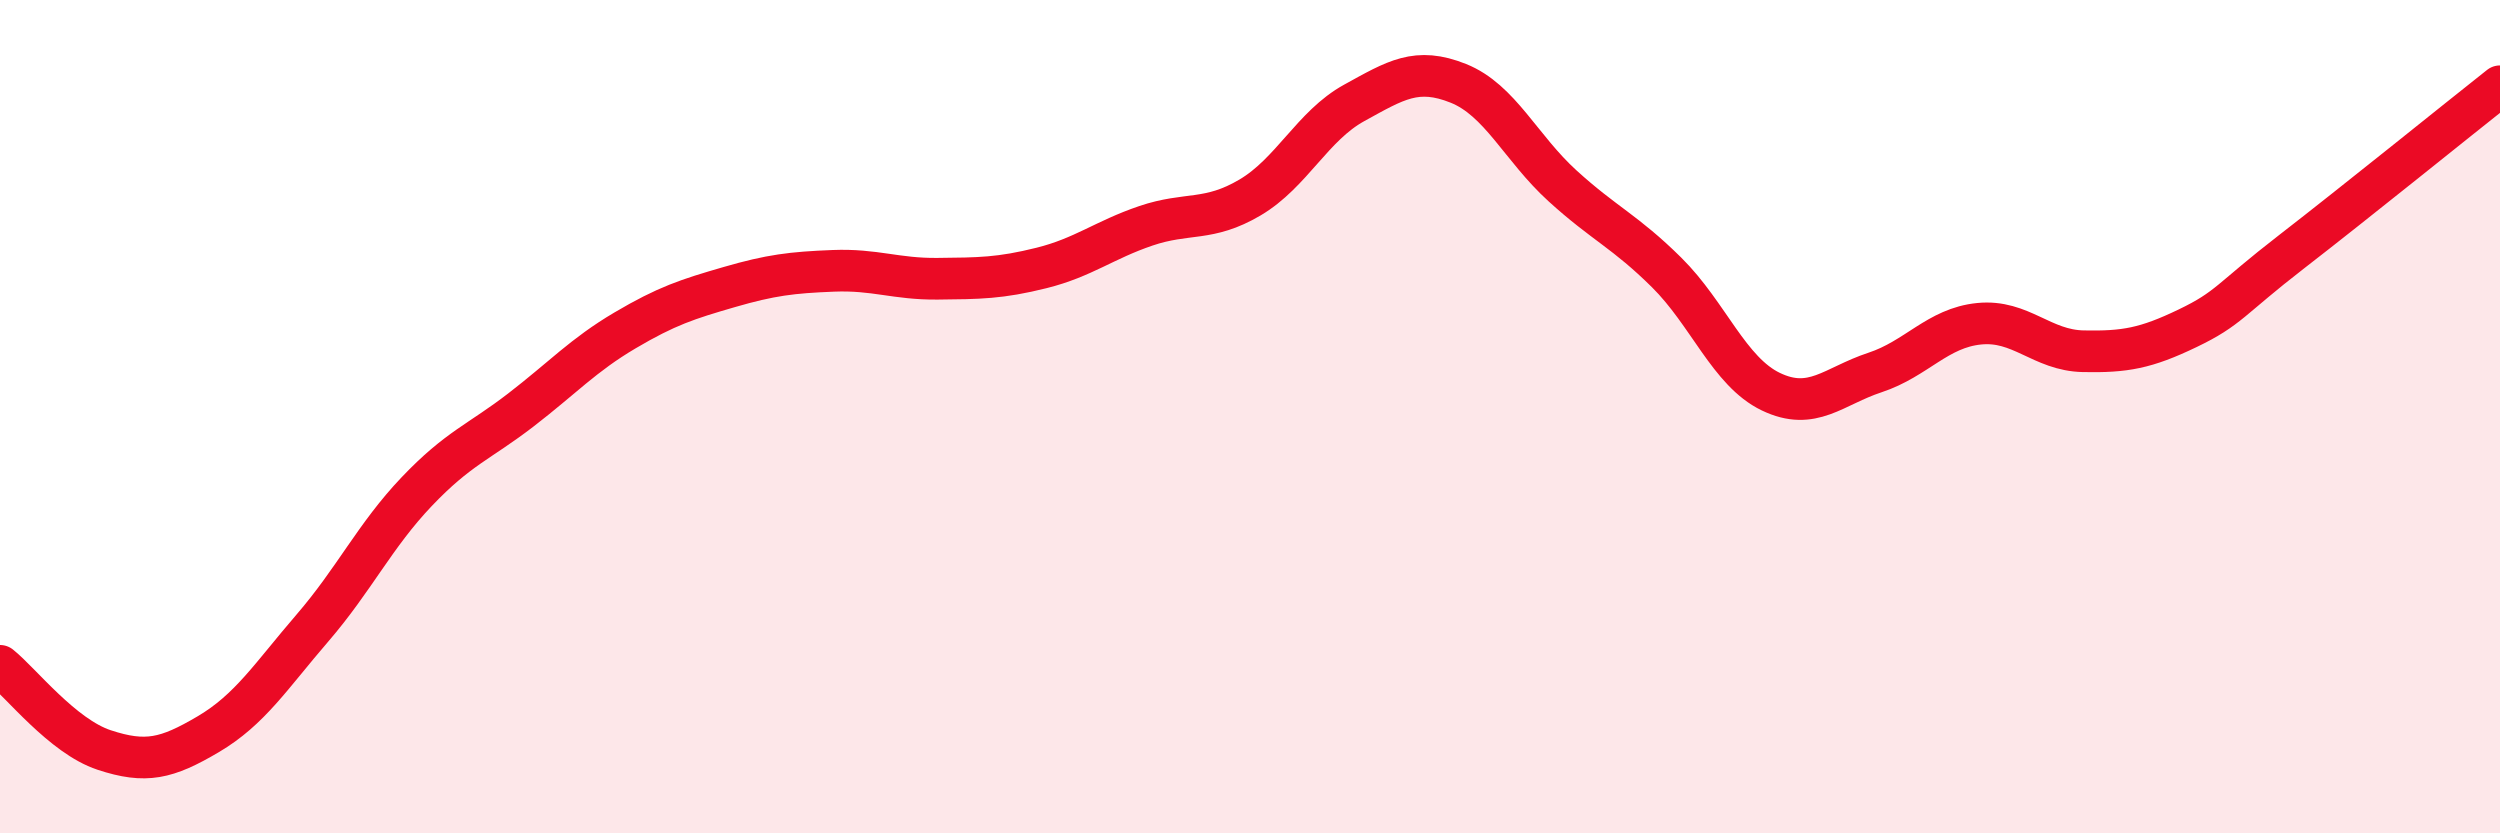 
    <svg width="60" height="20" viewBox="0 0 60 20" xmlns="http://www.w3.org/2000/svg">
      <path
        d="M 0,15.98 C 0.5,16.38 1.5,17.67 2.5,18 C 3.5,18.33 4,18.21 5,17.62 C 6,17.03 6.5,16.23 7.5,15.07 C 8.5,13.91 9,12.85 10,11.8 C 11,10.75 11.5,10.61 12.5,9.84 C 13.5,9.07 14,8.52 15,7.93 C 16,7.34 16.5,7.18 17.5,6.89 C 18.5,6.6 19,6.54 20,6.5 C 21,6.46 21.5,6.7 22.5,6.69 C 23.5,6.68 24,6.68 25,6.43 C 26,6.18 26.5,5.76 27.5,5.42 C 28.5,5.08 29,5.33 30,4.74 C 31,4.15 31.5,3.02 32.5,2.47 C 33.5,1.92 34,1.6 35,2 C 36,2.4 36.5,3.55 37.5,4.46 C 38.5,5.37 39,5.55 40,6.54 C 41,7.53 41.5,8.92 42.5,9.4 C 43.5,9.88 44,9.27 45,8.94 C 46,8.61 46.5,7.87 47.5,7.77 C 48.5,7.67 49,8.41 50,8.43 C 51,8.45 51.5,8.36 52.5,7.88 C 53.5,7.4 53.5,7.2 55,6.04 C 56.5,4.88 59,2.86 60,2.07L60 20L0 20Z"
        fill="#EB0A25"
        opacity="0.1"
        stroke-linecap="round"
        stroke-linejoin="round"
      />
      <path
        d="M 0,15.98 C 0.5,16.38 1.5,17.67 2.5,18 C 3.5,18.33 4,18.21 5,17.62 C 6,17.03 6.5,16.23 7.5,15.07 C 8.5,13.91 9,12.85 10,11.8 C 11,10.75 11.5,10.61 12.5,9.84 C 13.5,9.07 14,8.52 15,7.93 C 16,7.34 16.5,7.18 17.5,6.89 C 18.5,6.6 19,6.54 20,6.5 C 21,6.46 21.5,6.7 22.5,6.69 C 23.5,6.68 24,6.68 25,6.43 C 26,6.18 26.5,5.76 27.5,5.42 C 28.5,5.08 29,5.33 30,4.74 C 31,4.15 31.5,3.02 32.5,2.47 C 33.5,1.92 34,1.6 35,2 C 36,2.4 36.5,3.55 37.5,4.46 C 38.5,5.37 39,5.55 40,6.54 C 41,7.53 41.5,8.92 42.5,9.4 C 43.5,9.88 44,9.27 45,8.94 C 46,8.61 46.5,7.87 47.5,7.77 C 48.5,7.67 49,8.41 50,8.43 C 51,8.45 51.5,8.36 52.5,7.88 C 53.5,7.4 53.5,7.2 55,6.04 C 56.5,4.88 59,2.86 60,2.07"
        stroke="#EB0A25"
        stroke-width="1"
        fill="none"
        stroke-linecap="round"
        stroke-linejoin="round"
      />
    </svg>
  